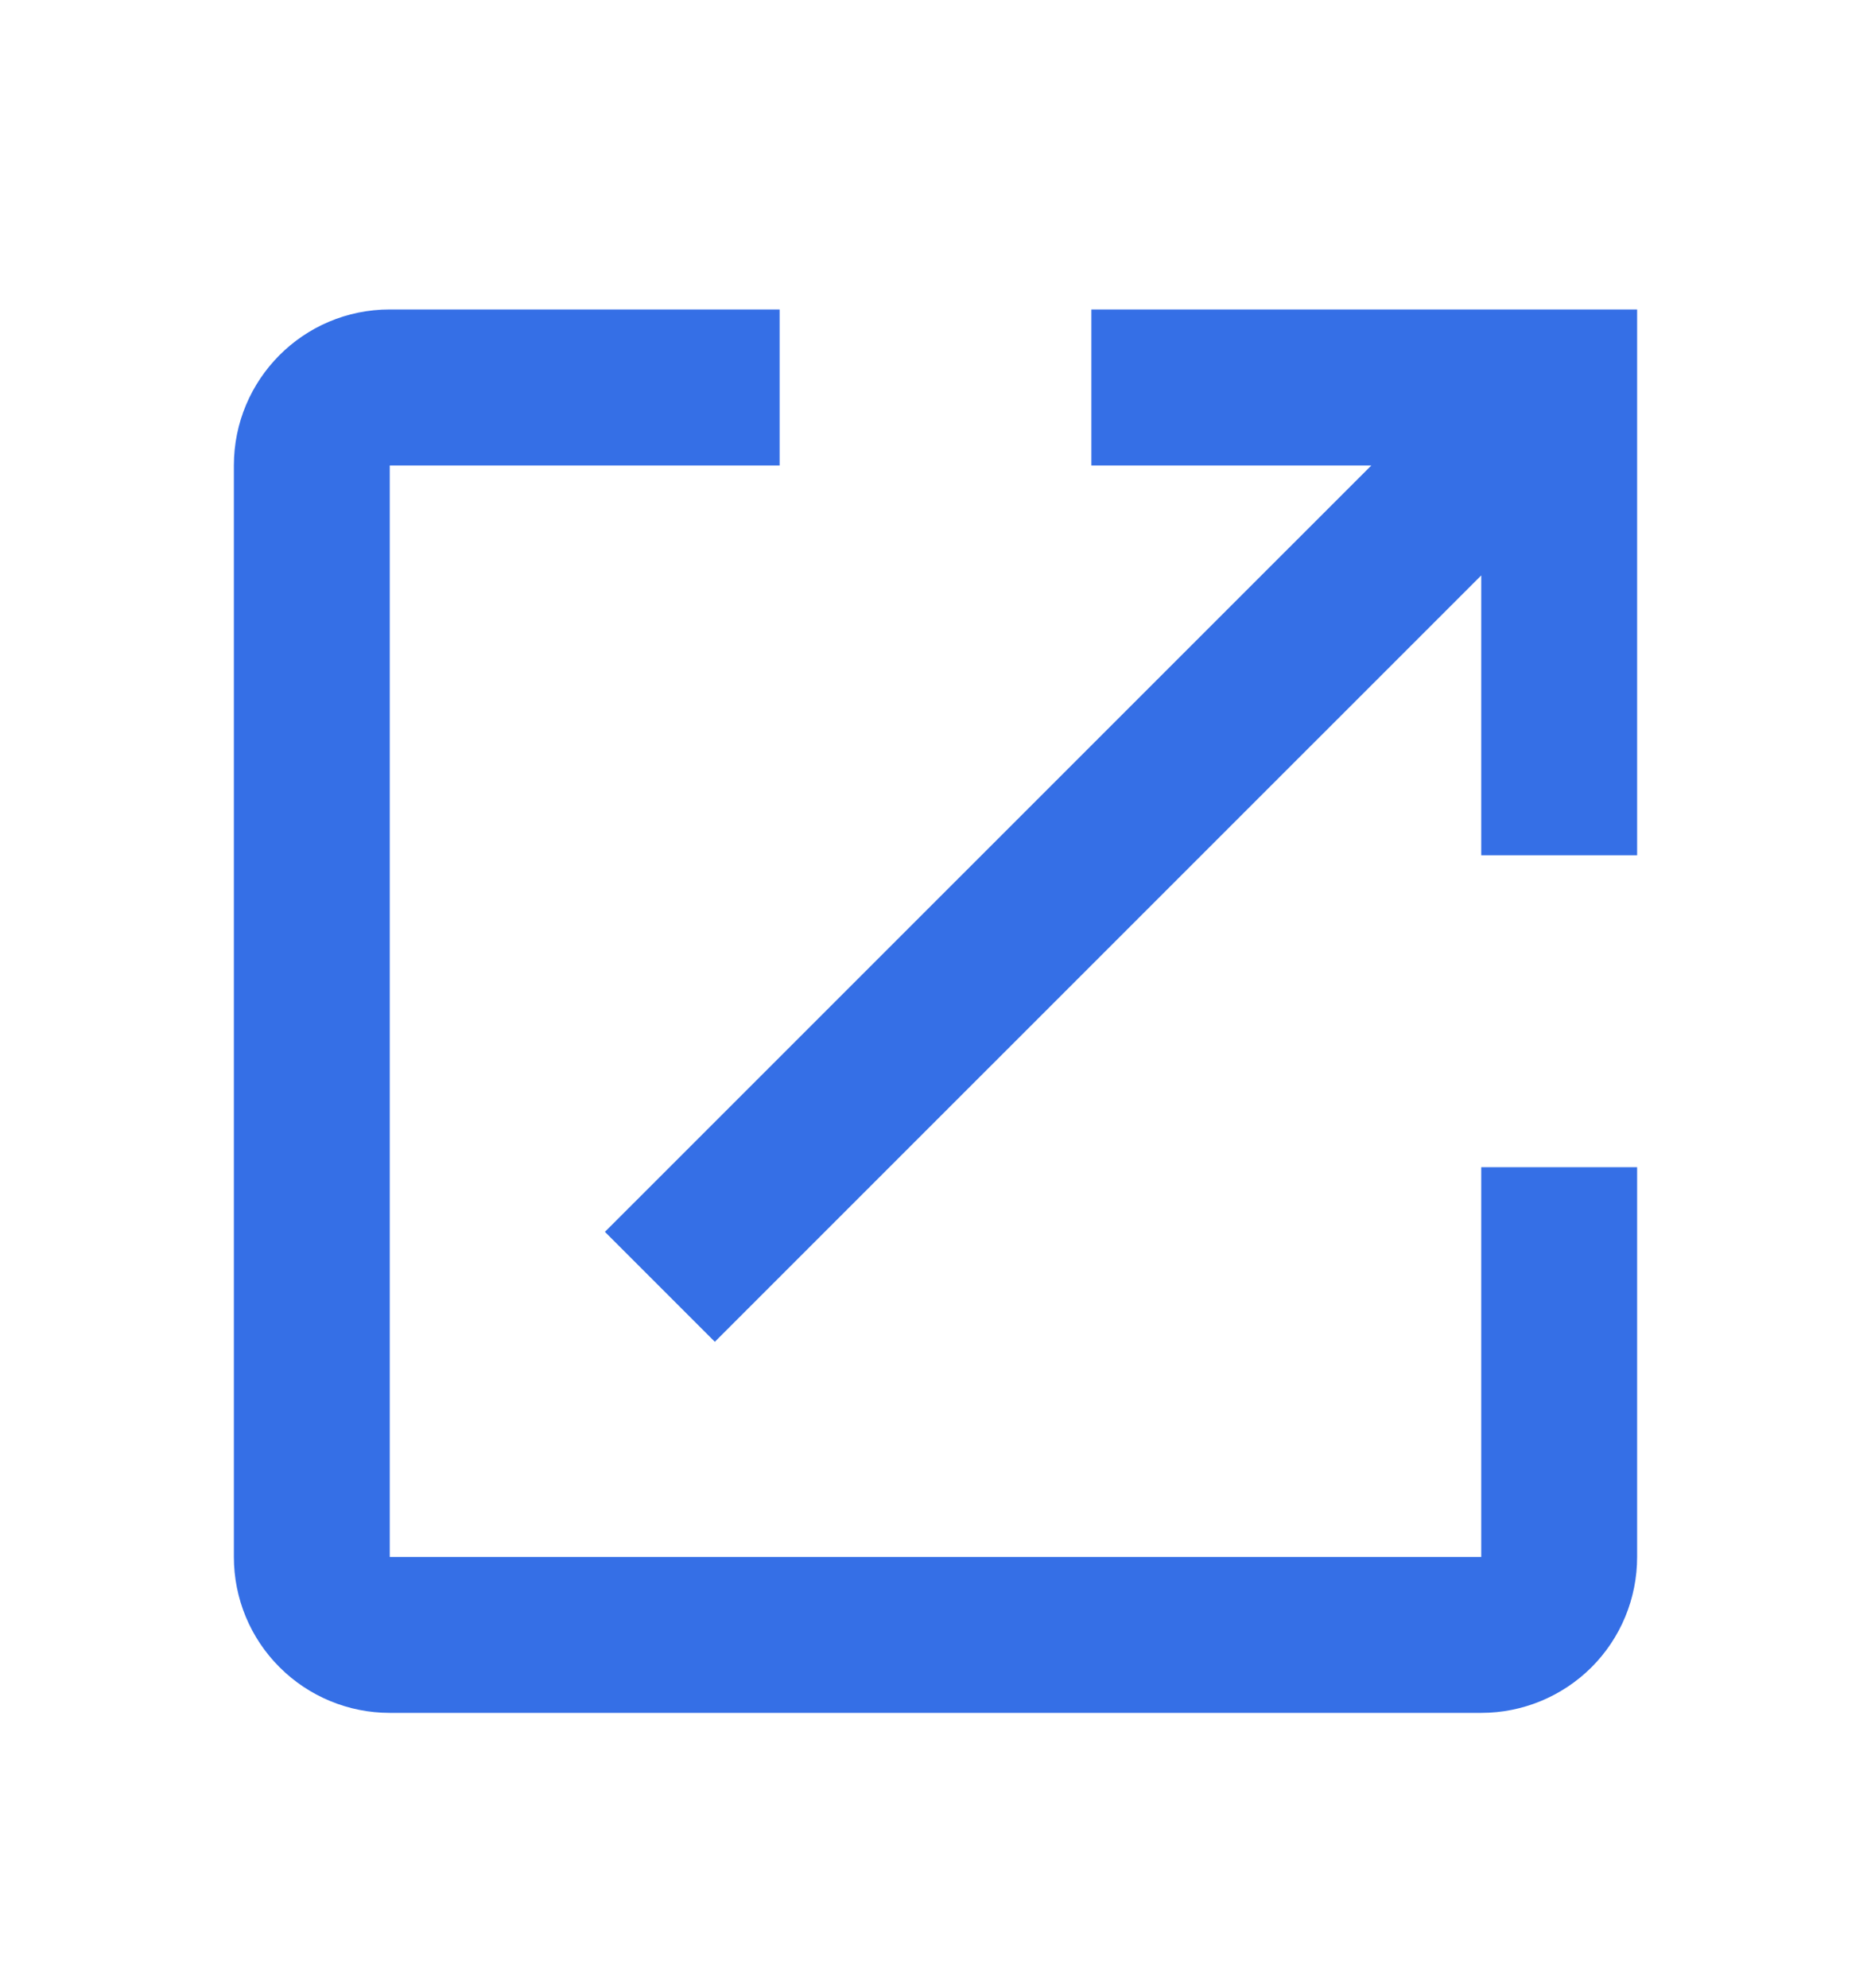 <svg width="16" height="17" viewBox="0 0 16 17" fill="none" xmlns="http://www.w3.org/2000/svg">
<path d="M9.333 2.646V3.98H11.727L5.173 10.533L6.113 11.473L12.667 4.92V7.313H14V2.646M12.667 13.313H3.333V3.98H6.667V2.646H3.333C2.593 2.646 2 3.246 2 3.98V13.313C2 13.667 2.14 14.006 2.391 14.256C2.641 14.506 2.98 14.646 3.333 14.646H12.667C13.02 14.646 13.359 14.506 13.61 14.256C13.86 14.006 14 13.667 14 13.313V9.98H12.667V13.313Z" fill="#356FE6"/>
</svg>
